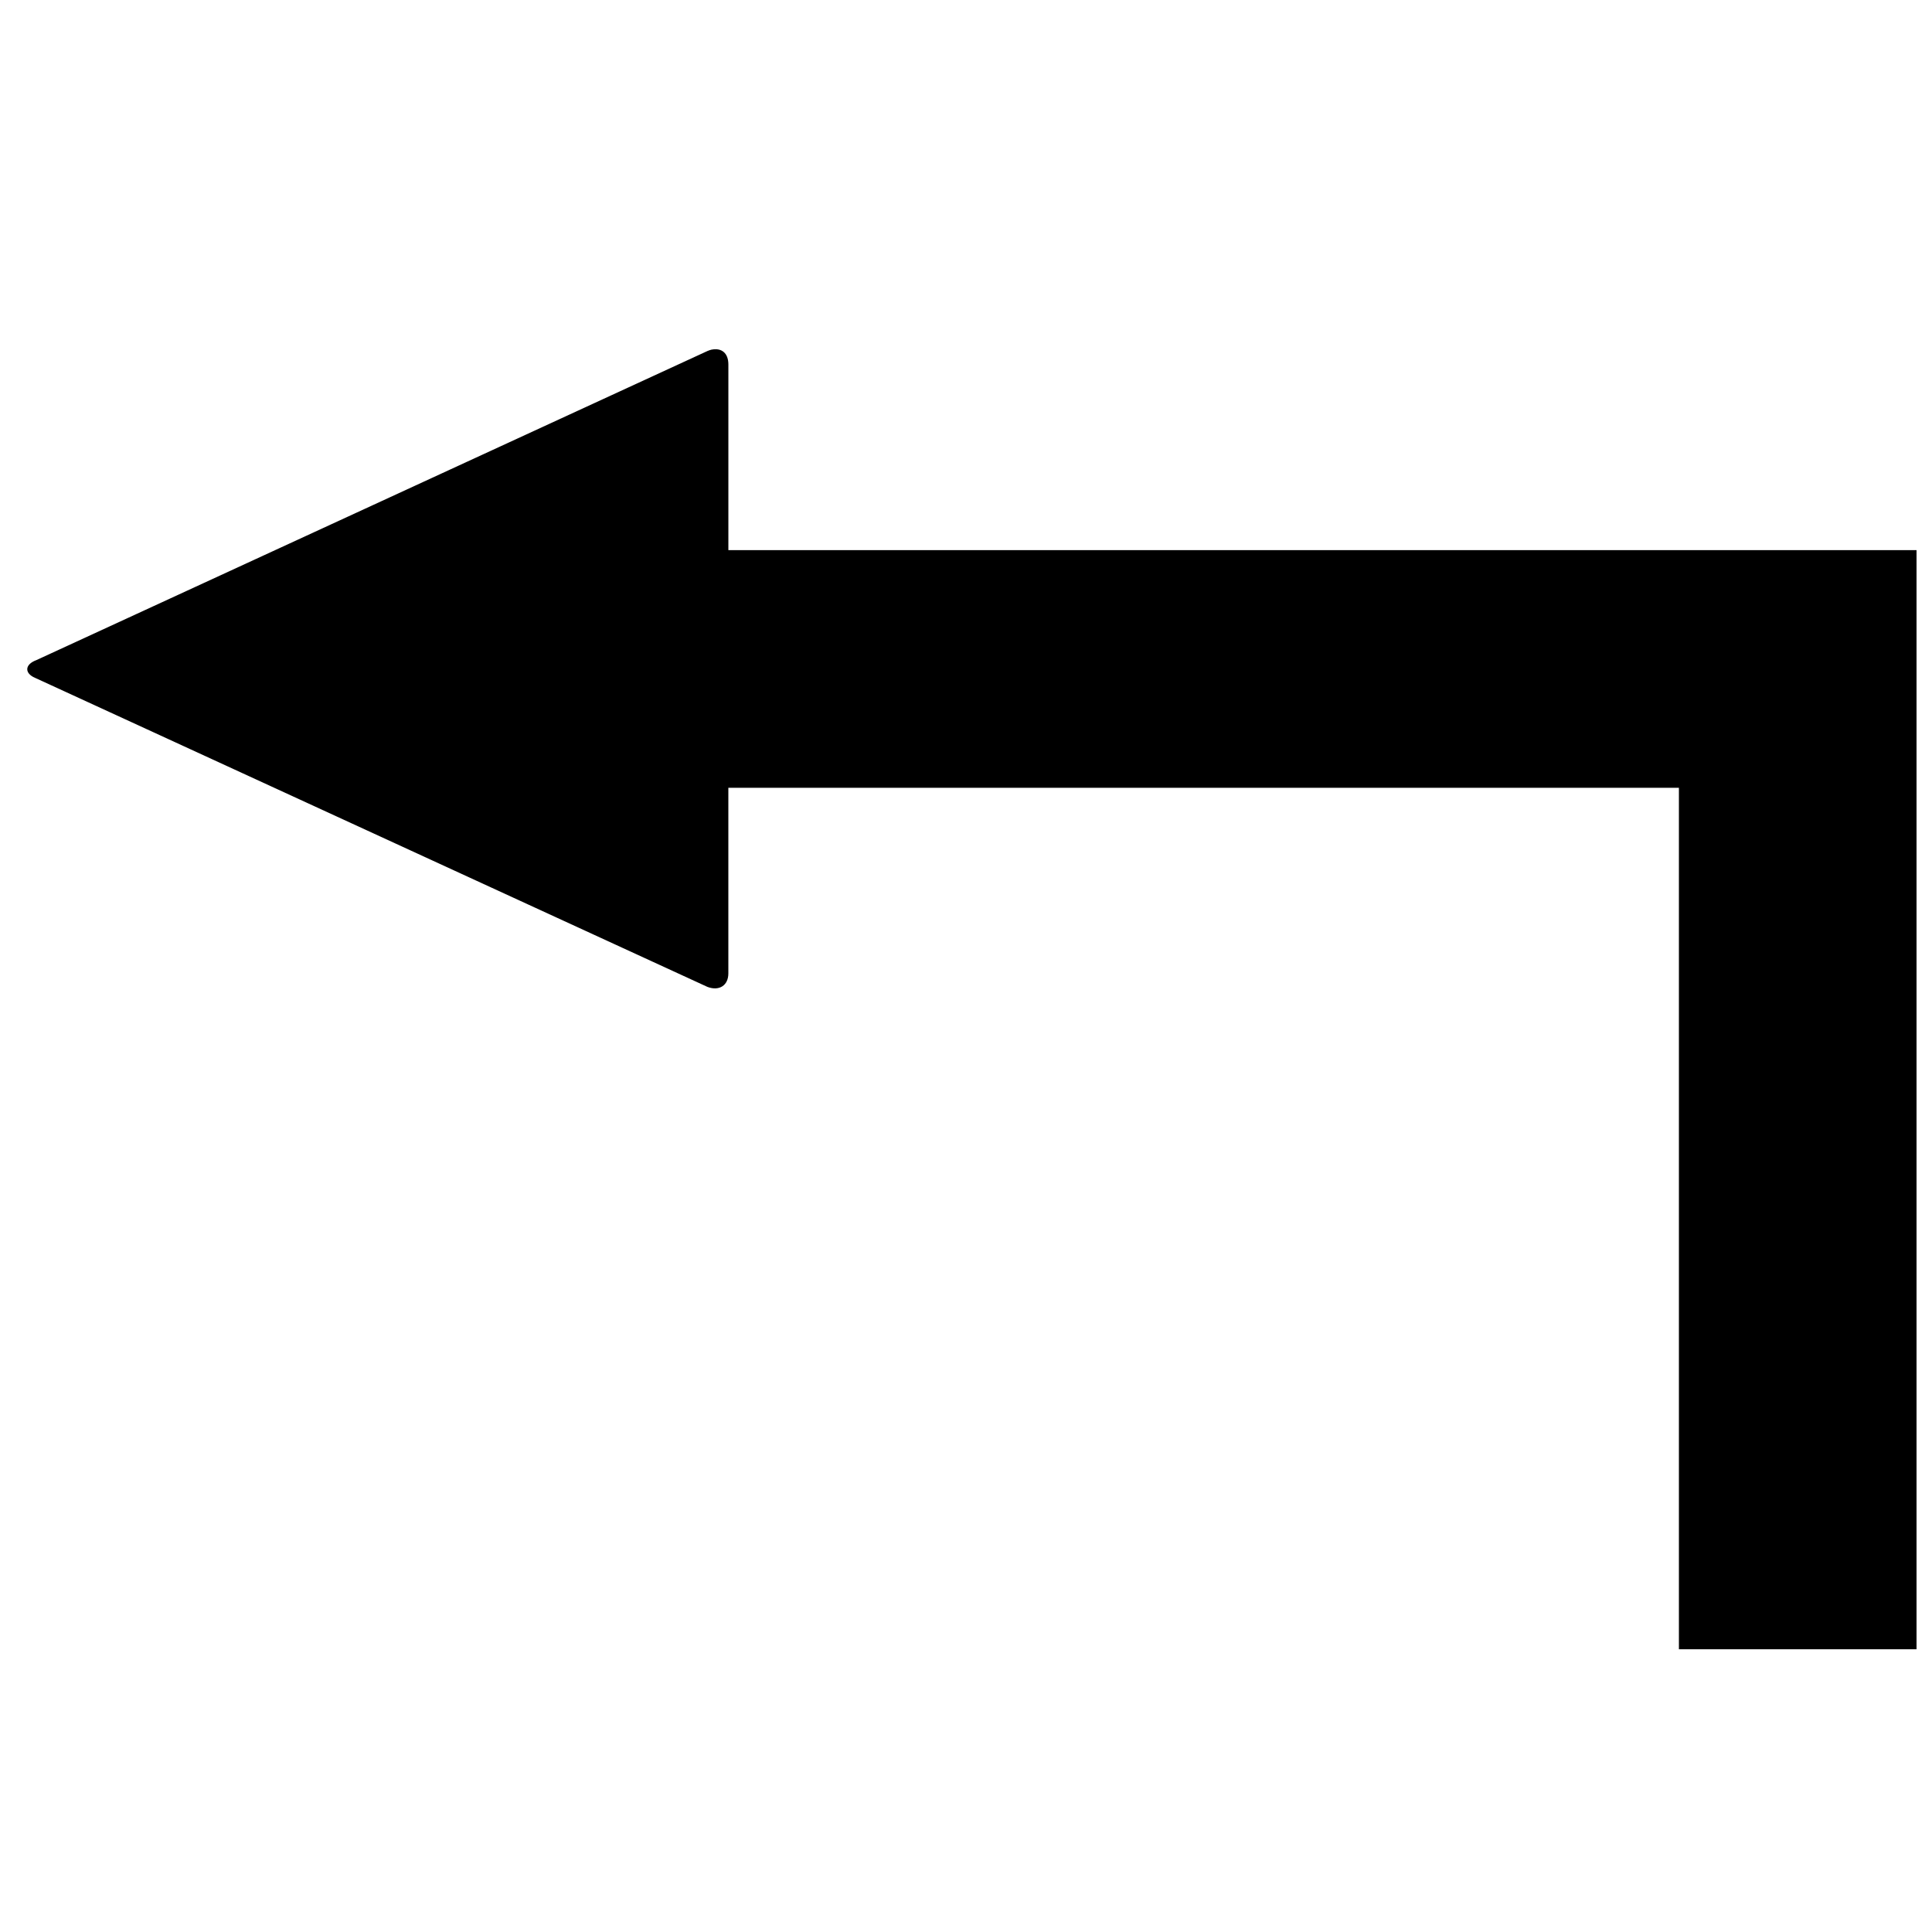 <?xml version="1.0" encoding="UTF-8"?>
<!-- Uploaded to: SVG Repo, www.svgrepo.com, Generator: SVG Repo Mixer Tools -->
<svg width="800px" height="800px" version="1.1" viewBox="144 144 512 512" xmlns="http://www.w3.org/2000/svg">
 <defs>
  <clipPath id="a">
   <path d="m151 236h500.9v346h-500.9z"/>
  </clipPath>
 </defs>
 <g clip-path="url(#a)">
  <path d="m332.59 236.65c-0.367 0.074-0.711 0.219-1.105 0.371l-177.86 81.922c-3.148 1.18-3.125 3.492-0.371 4.676l178.23 81.922c3.148 1.18 5.535-0.418 5.535-3.566v-49.199h251.91v228.29h62.977v-291.27h-314.88v-49.199c0-3.102-1.867-4.453-4.43-3.938z"/>
 </g>
</svg>
